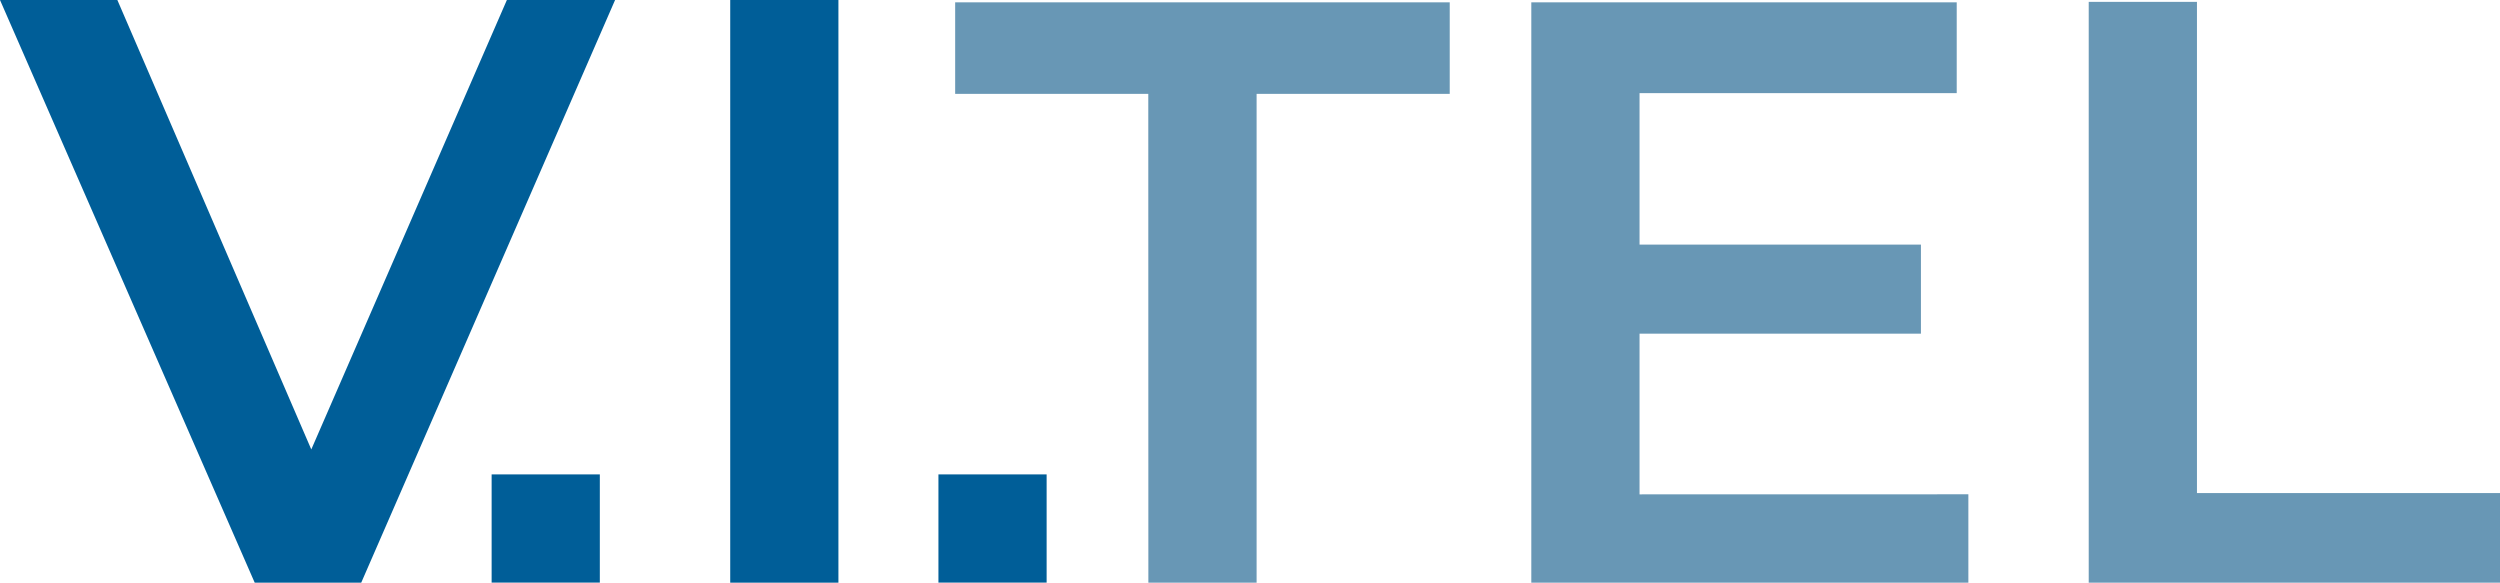 <?xml version="1.0" encoding="UTF-8"?>
<svg width="58.667mm" height="13.673mm" version="1.1" viewBox="0 0 58.667 13.673" xmlns="http://www.w3.org/2000/svg" xmlns:cc="http://creativecommons.org/ns#" xmlns:dc="http://purl.org/dc/elements/1.1/" xmlns:rdf="http://www.w3.org/1999/02/22-rdf-syntax-ns#">
 <title id="vitelLogo">V.i.Tel</title>
 <g transform="translate(-24.419,-42.494)" fill="#005e98">
  <path d="m38.853 42.494-5.957 13.673h-2.5l-5.977-13.673h2.754l4.551 10.547 4.59-10.547z" stroke-width=".488"/>
  <path d="m41.555 42.494h2.539v13.673h-2.539z" stroke-width=".488"/>
  <rect x="35.956" y="53.627" width="2.539" height="2.539"/>
  <rect x="46.441" y="53.627" width="2.539" height="2.539"/>
 </g>
 <g transform="matrix(1.846 0 0 1.846 -151.94 -196.98)" fill="#6897b5" stroke-width=".265">
  <path d="m96.905 107.9h-2.455v-1.164h6.287v1.164h-2.455v6.244h-1.376z"/>
  <path d="m107.33 112.99v1.154h-5.556v-7.408h5.408v1.154h-4.032v1.926h3.577v1.132h-3.577v2.043z"/>
  <path d="m108.86 106.73h1.376v6.244h3.873v1.164h-5.249z"/>
 </g>
</svg>
